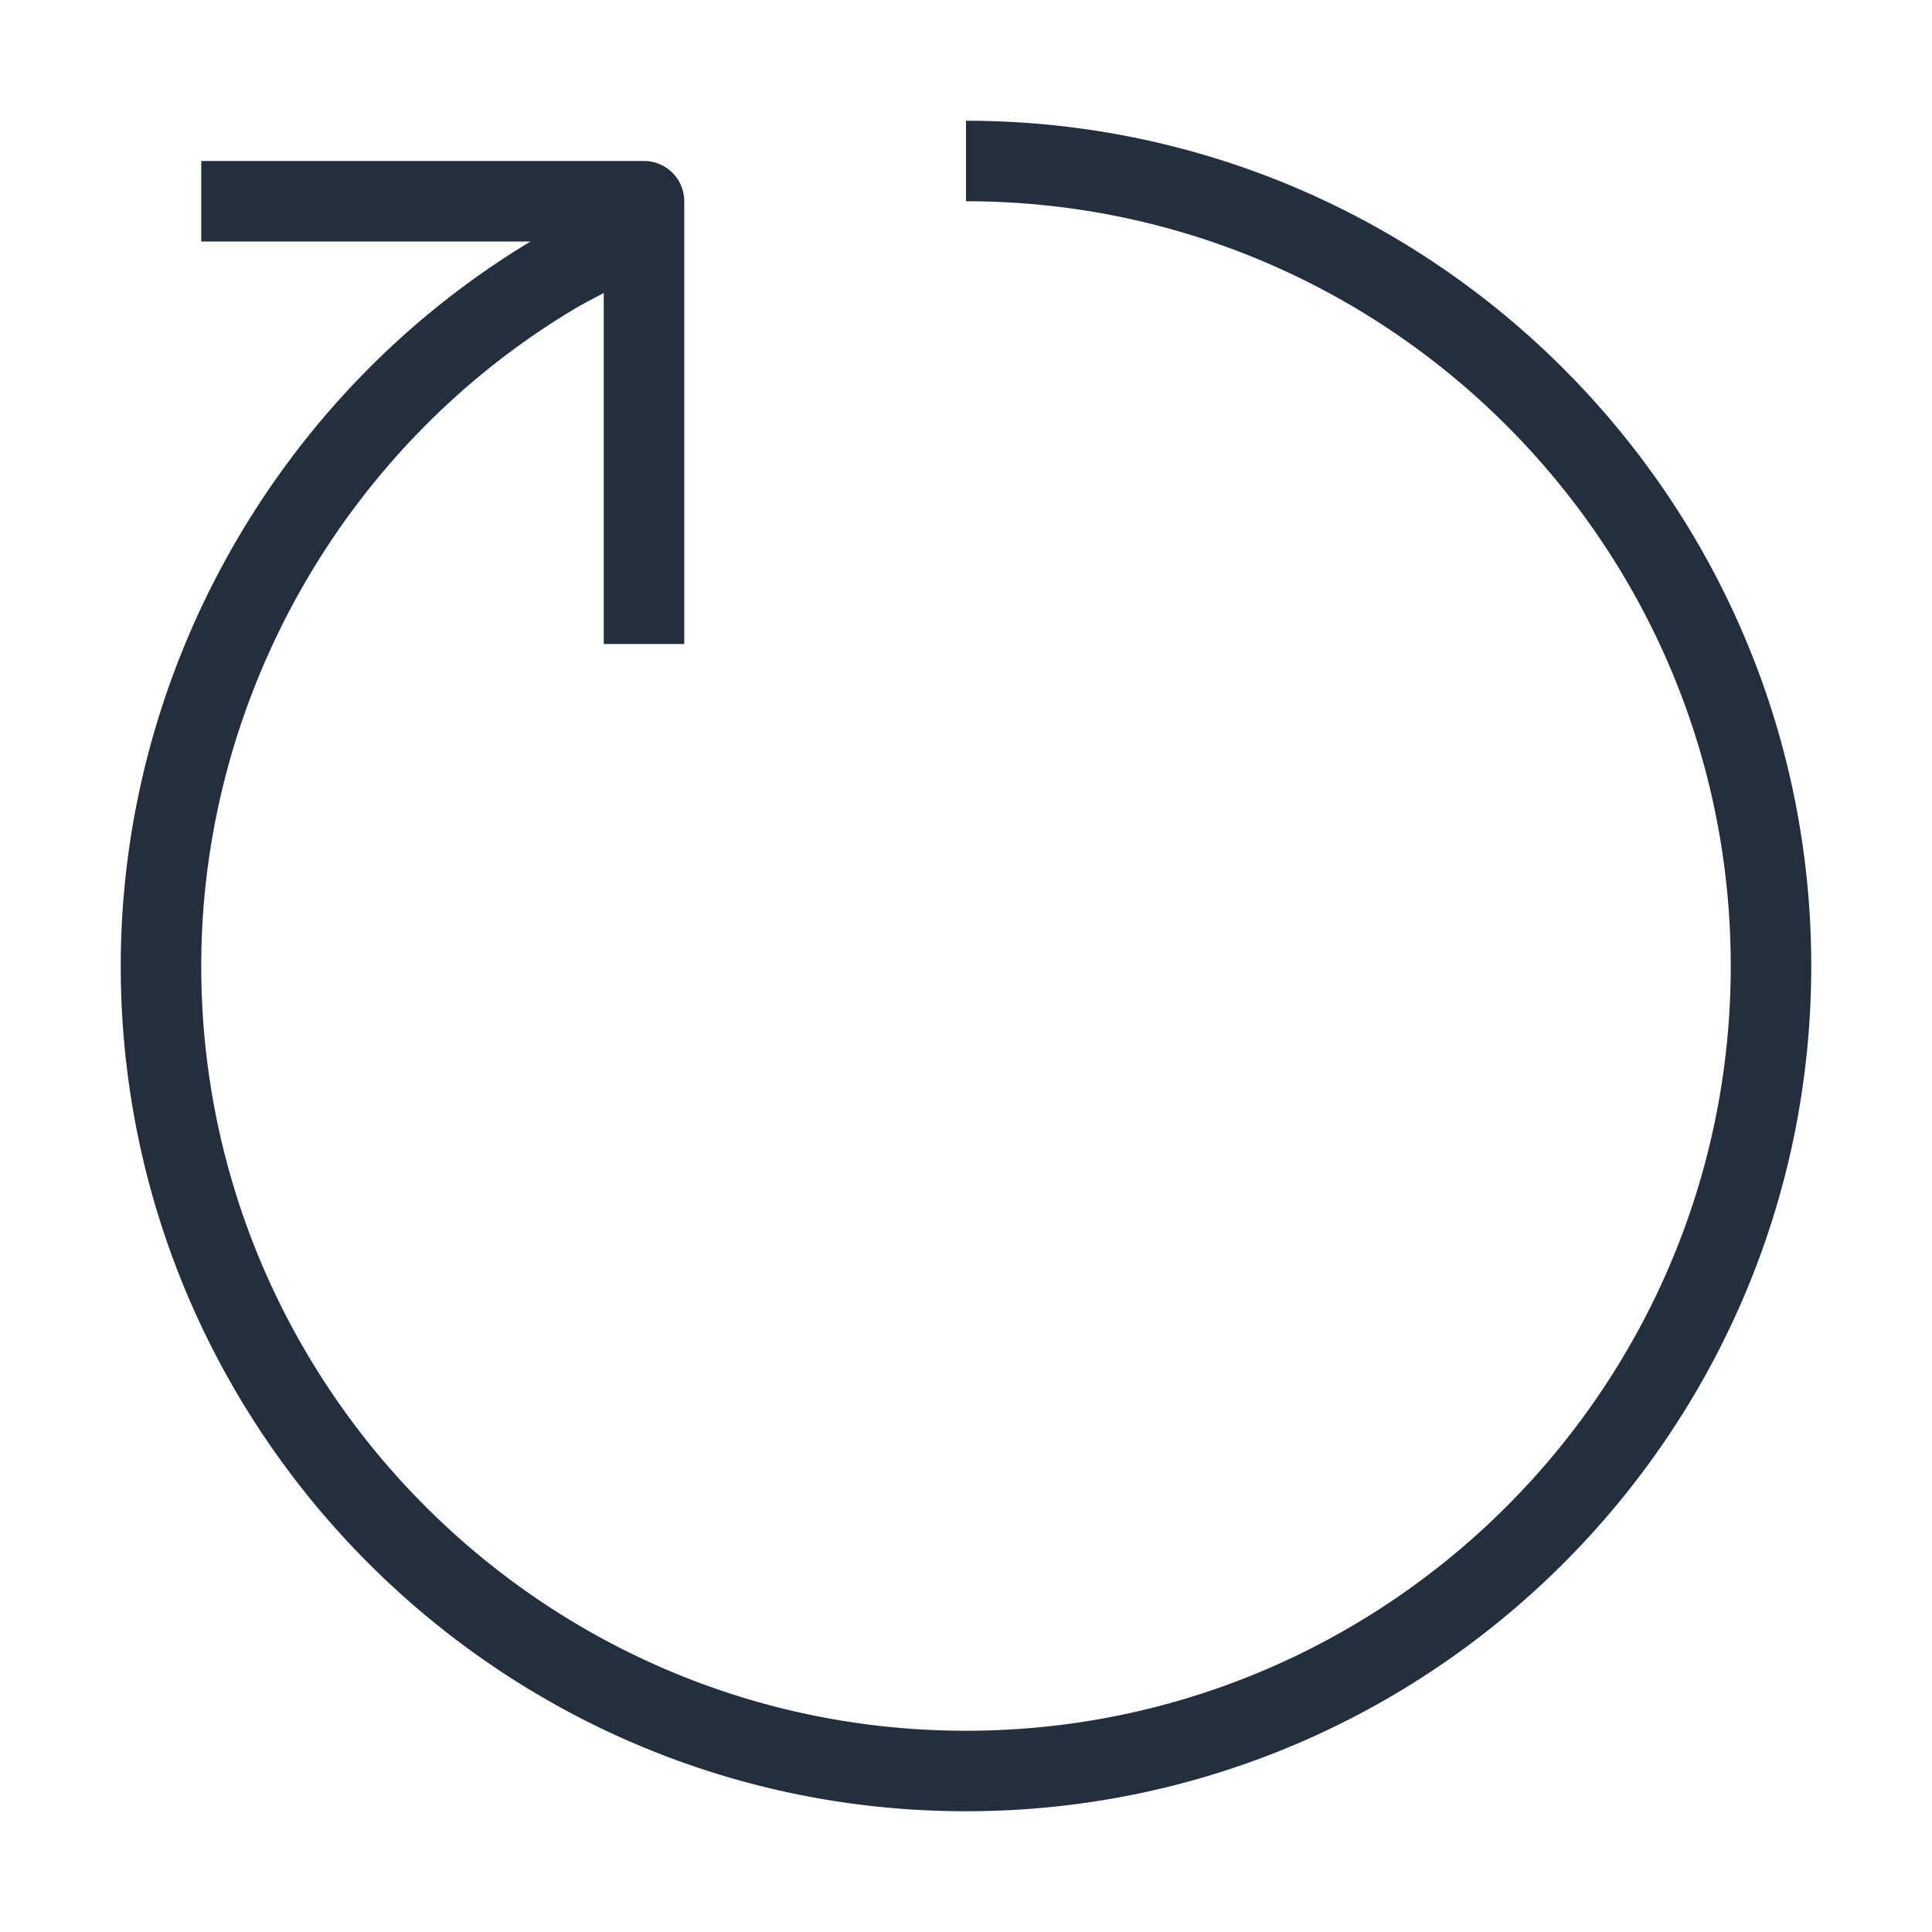 <svg xmlns="http://www.w3.org/2000/svg" viewBox="0 0 48 48"><title>Icon-Resource/General-Resource/Res_Recover_48_Light</title><path fill="#232f3d" fill-rule="evenodd" d="M45 24c0 11.58-9.42 21-21 21S3 35.58 3 24C3 16.674 6.9 9.783 13.181 6H5V4h11a1 1 0 0 1 1 1v11h-2V7.279c-.25.135-.504.262-.747.408C8.546 11.104 5 17.355 5 24c0 10.477 8.523 19 19 19s19-8.523 19-19S34.477 5 24 5V3c11.58 0 21 9.42 21 21"/></svg>